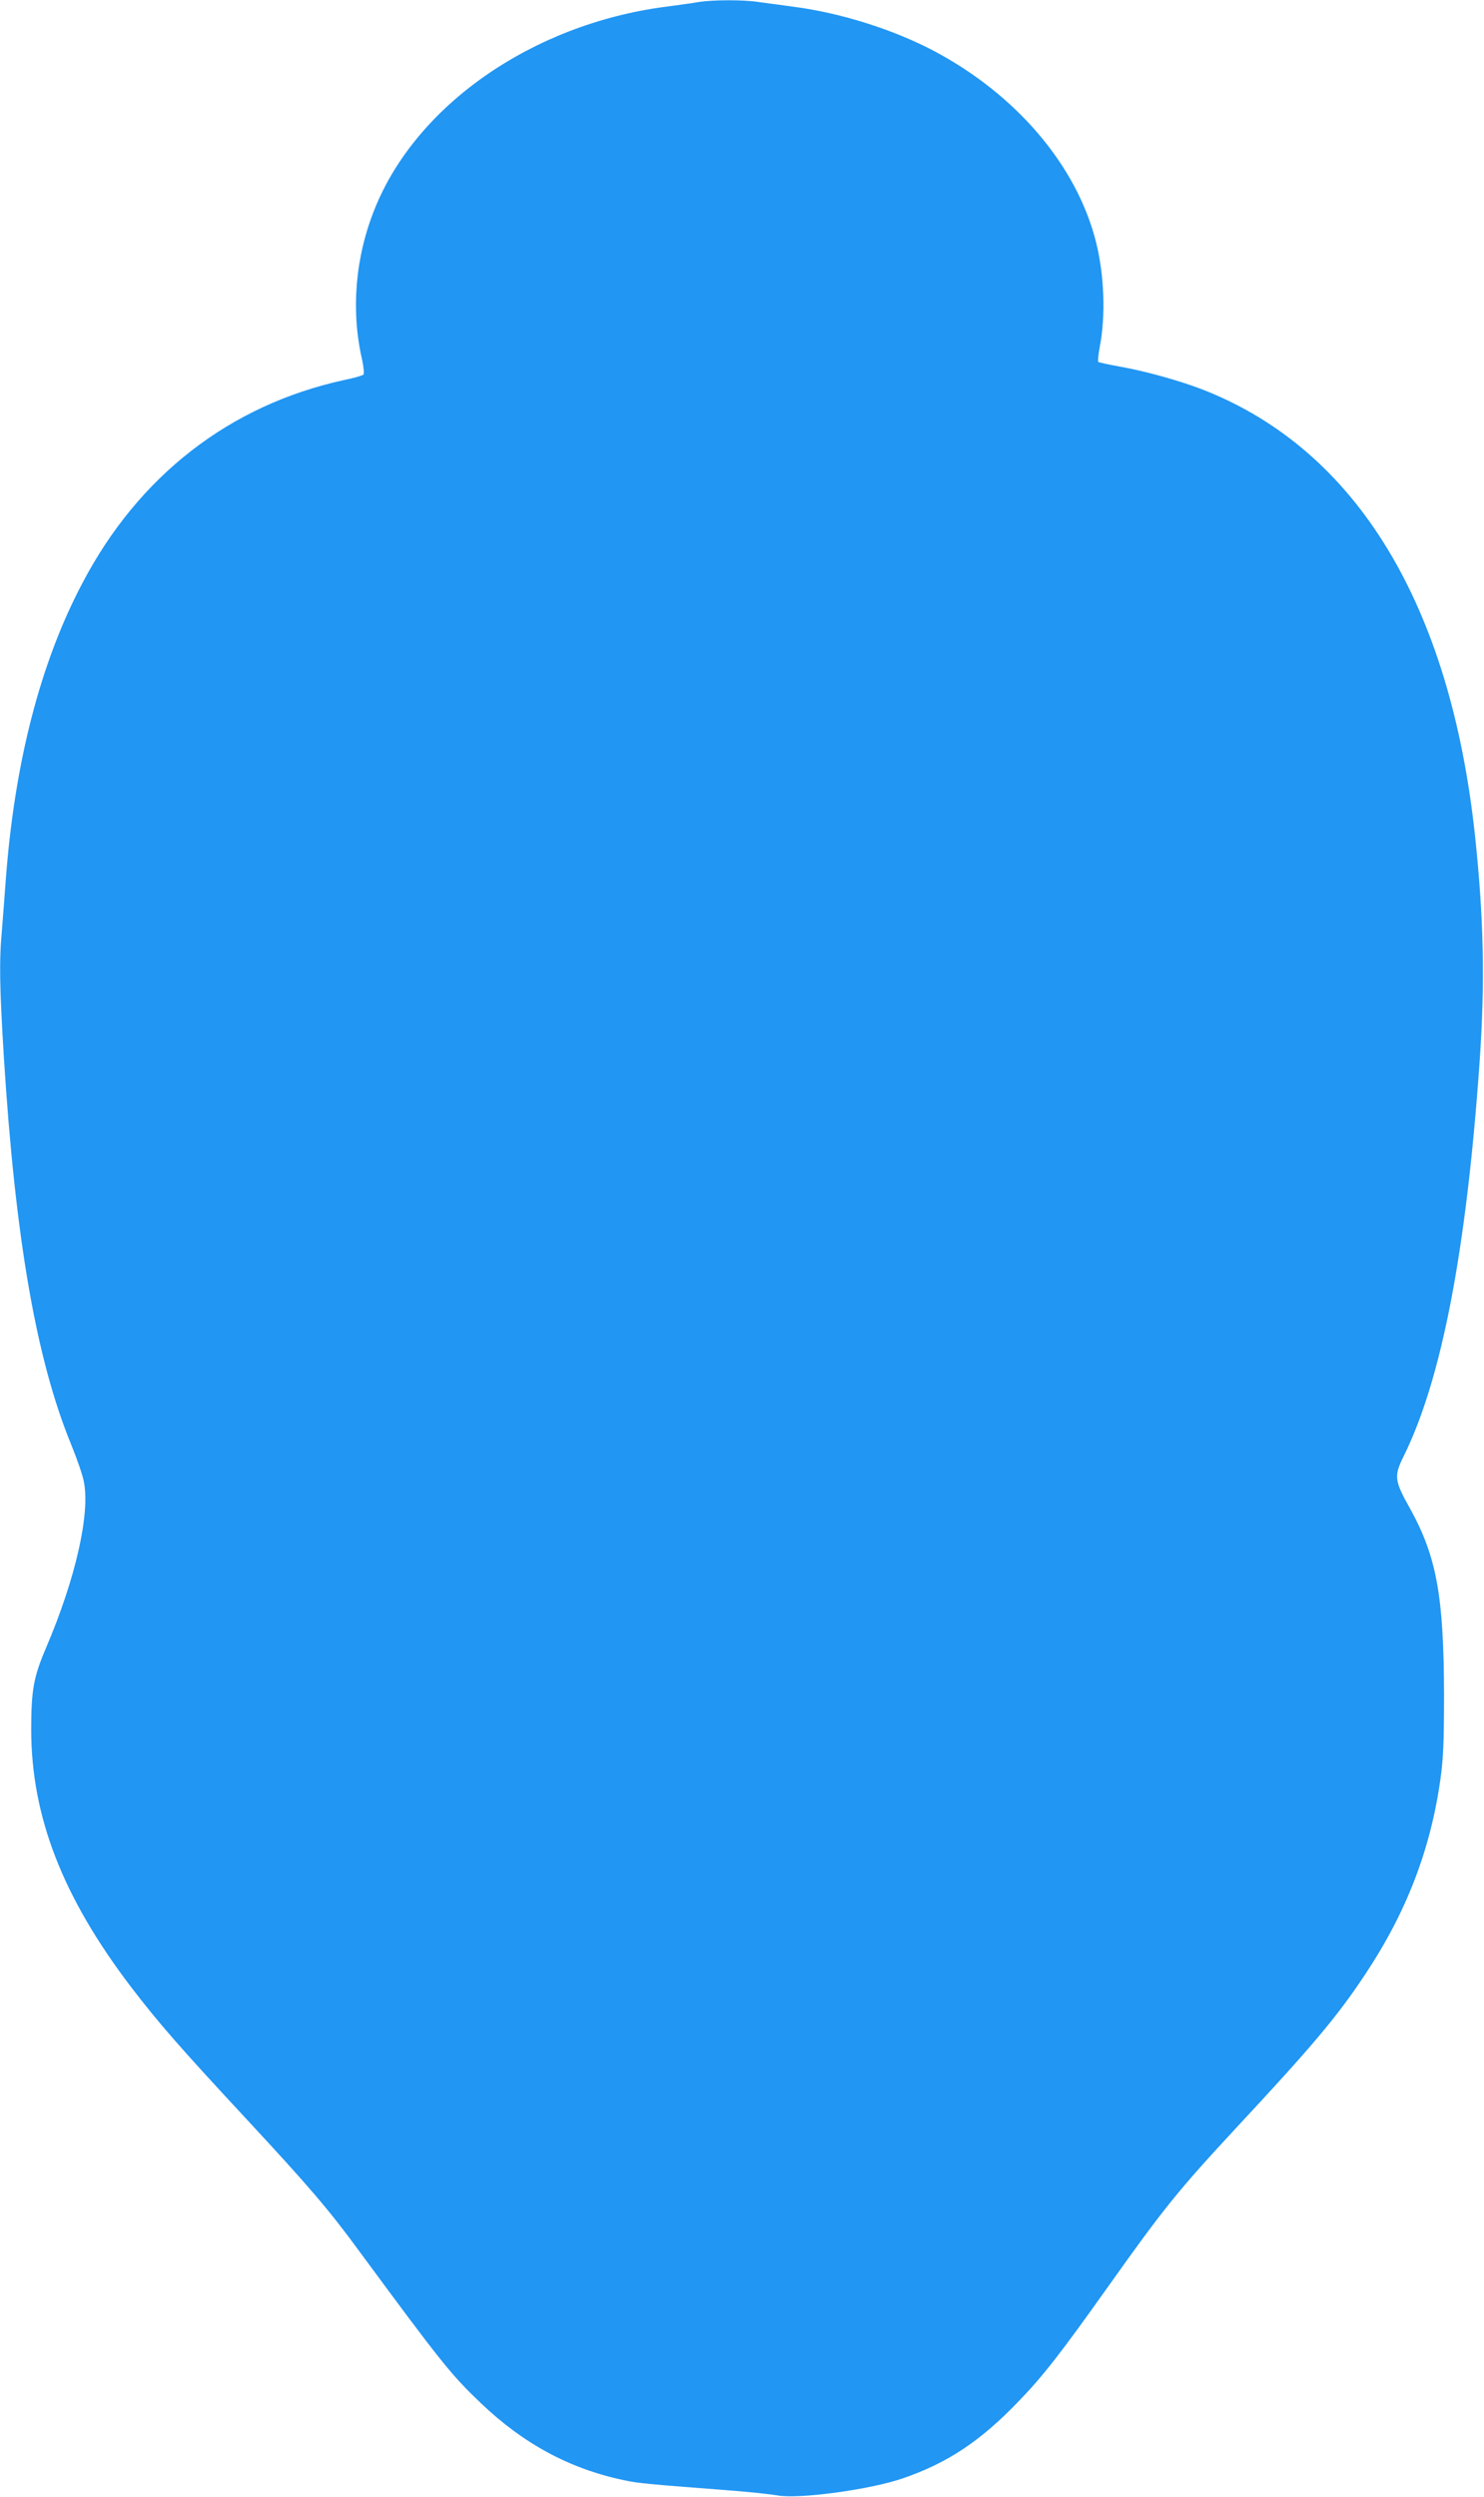 <?xml version="1.0" standalone="no"?>
<!DOCTYPE svg PUBLIC "-//W3C//DTD SVG 20010904//EN"
 "http://www.w3.org/TR/2001/REC-SVG-20010904/DTD/svg10.dtd">
<svg version="1.0" xmlns="http://www.w3.org/2000/svg"
 width="761pt" height="1280pt" viewBox="0 0 761 1280"
 preserveAspectRatio="xMidYMid meet">
<g transform="translate(0,1280) scale(0.1,-0.1)"
fill="#2196f3" stroke="none">
<path d="M3585 12790 c-27 -5 -106 -16 -175 -25 -681 -90 -1276 -504 -1489
-1037 -99 -246 -122 -518 -65 -768 9 -40 12 -76 8 -80 -5 -5 -49 -18 -99 -28
-587 -128 -1055 -491 -1344 -1044 -215 -408 -346 -919 -391 -1513 -6 -82 -15
-200 -20 -261 -15 -162 -12 -298 10 -657 59 -930 166 -1546 345 -1982 29 -71
59 -157 65 -190 33 -164 -42 -496 -193 -850 -65 -152 -77 -218 -77 -423 1
-445 161 -857 513 -1319 141 -184 250 -309 592 -677 319 -344 420 -461 581
-681 421 -571 467 -628 621 -775 218 -208 456 -336 733 -394 74 -16 123 -20
525 -51 110 -8 228 -21 263 -27 107 -20 475 30 640 87 231 79 401 192 597 397
124 128 217 248 455 583 289 407 364 499 661 819 393 422 518 571 659 784 210
315 335 637 386 998 15 104 19 189 19 434 -1 509 -38 712 -176 960 -79 141
-81 164 -31 265 194 392 321 1049 389 2015 29 410 22 743 -23 1165 -127 1186
-607 1976 -1389 2285 -113 45 -298 97 -428 120 -61 11 -113 22 -115 25 -3 3 0
35 7 73 32 164 24 372 -19 543 -99 391 -408 754 -831 978 -209 110 -475 194
-716 226 -65 9 -148 20 -185 25 -78 12 -231 11 -303 0z"/>
</g>
</svg>
